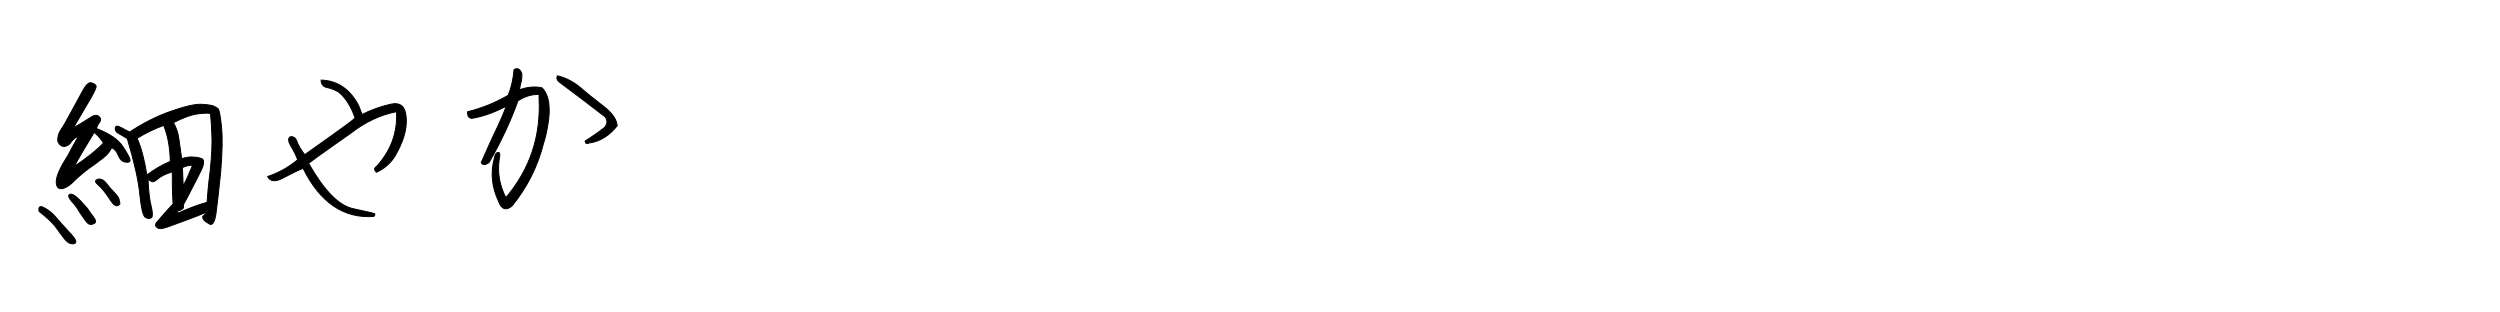 <?xml version="1.0" encoding="utf-8"?>
<!-- Generator: Adobe Illustrator 28.2.0, SVG Export Plug-In . SVG Version: 6.00 Build 0)  -->
<svg version="1.1" id="レイヤー_1" xmlns="http://www.w3.org/2000/svg" xmlns:xlink="http://www.w3.org/1999/xlink" x="0px"
	 y="0px" viewBox="0 0 640 80" style="enable-background:new 0 0 640 80;" xml:space="preserve">
<style type="text/css">
	.st0{enable-background:new    ;}
	.st1{stroke:#000000;stroke-width:0.25;}
</style>
<g class="st0">
	<path class="st1" d="M10,54.1c-0.2-1.1,0.2-1.5,1.1-1c0.9,0.4,1.5,0.9,2,1.3c0.5,0.4,1.3,1.3,2.5,2.7c1.2,1.3,2.2,2.4,2.9,3.2
		c0.7,0.8,1,1.4,0.9,1.7c-0.1,0.3-0.4,0.5-1.1,0.4c-0.7-0.1-1.3-0.6-1.9-1.4c-0.6-0.8-1.4-1.8-2.3-3.1C13.2,56.8,11.8,55.5,10,54.1z
		 M17.5,39.6c1.5-2.9,2.4-4.4,2.6-4.6c-0.8,0.1-1.5,0.7-2.2,1.8c-1.3,1.1-2.4,0.9-3.1-0.6c-0.1-1.1,0.2-2.1,0.8-3
		c0.6-0.8,1.4-2.3,2.6-4.5c1.2-2.2,2.2-4,3-5.5s1.6-2.2,2.2-2c0.7,0.2,1.1,0.5,1.2,0.8c0.1,0.4-0.4,1.4-1.4,3.2
		c-1.1,1.8-2.5,4.3-4.4,7.5c1.5-0.8,2.8-1.6,4-2.4c1.1-0.8,2-1,2.5-0.5c0.5,0.4,0.6,0.9,0.2,1.5c-0.4,0.5-0.7,1.1-0.8,1.6
		c3.3,1.3,5.6,2.8,6.8,4.7c1.2,1.8,1.8,3,1.8,3.4c0,0.5-0.4,0.6-1.2,0.5c-0.8-0.1-1.4-0.7-1.8-1.7c-0.4-1-0.9-1.6-1.7-2
		c-0.2,0.4-0.5,0.9-0.9,1.4c-0.4,0.6-1.6,1.5-3.5,2.9c-2,1.3-3.6,2.7-5,4c-1.3,1.4-2.5,2.1-3.4,2.2c-0.9,0.1-1.4-0.5-1.4-1.8
		C14.4,45.1,15.4,42.9,17.5,39.6z M24.1,57.2c-0.7,0.4-1.3,0.3-1.8-0.2c-0.4-0.5-1-1.3-1.8-2.5c-0.7-1.2-1.4-2.2-2.1-2.9
		c-0.7-0.8-0.9-1.3-0.8-1.6c0.2-0.3,0.5-0.4,1-0.2c0.5,0.2,1.2,0.8,2,1.6c0.8,0.9,1.4,1.5,1.8,2c0.3,0.5,0.8,1.2,1.5,2.1
		C24.6,56.4,24.6,57,24.1,57.2z M24.1,33.9c-2.5,4.1-4.2,7-5.1,8.7c3.3-2.2,5.8-4.2,7.5-6C25.7,35.4,24.9,34.5,24.1,33.9z
		 M30.7,52.2c-0.5,0.6-1,0.6-1.5,0.2c-0.5-0.5-1-1.2-1.7-2.3c-0.7-1-1.4-1.9-2.3-2.7c-0.9-0.8-1-1.2-0.2-1.5c0.7-0.2,1.5,0.1,2.2,1
		c0.7,0.9,1.3,1.6,1.8,2.1c0.5,0.5,0.9,1,1.2,1.4C30.4,50.7,30.6,51.3,30.7,52.2z M29.5,33c0-0.8,0.4-0.9,1.4-0.4
		c0.9,0.5,1.7,0.9,2.3,1.2c3.3-2.2,6.8-4,10.5-5.3c3.7-1.3,6.4-1.9,8-1.8c1.7,0.1,2.7,0.3,3.1,0.5c0.4,0.2,0.7,0.4,1,0.6
		c0.3,0.2,0.6,1.8,0.9,4.6c0.3,2.8,0.2,6.7-0.2,11.6c-0.5,4.9-0.9,8.4-1.2,10.6s-0.9,3.1-1.6,2.8c-0.7-0.4-1.3-0.8-1.6-1.2
		c-0.3-0.5-0.3-0.8,0-1c0.3-0.2,0.5-0.4,0.5-0.8c-1.1,0.5-2.6,1.1-4.5,1.8c-1.9,0.7-3.5,1.3-4.9,1.8c-1.4,0.5-2.2,0.6-2.5,0.5
		c-0.3-0.1-0.6-0.3-0.8-0.6c-0.2-0.3-0.1-0.7,0.5-1.3c0.5-0.6,1.1-1.3,1.8-2.1c0.7-0.8,1.4-1.5,2.1-2.3c-0.2-3.2-0.2-5.9-0.2-8.2
		c-1.7,0.5-2.9,1.1-3.7,1.8s-1.3,0.9-1.7,0.6c-0.4-0.2-0.6-0.4-0.8-0.4c0.1,2.9,0.4,5.2,0.8,6.8c0.4,1.6,0.4,2.6,0.1,2.9
		c-0.4,0.3-0.9,0.3-1.5,0c-0.7-0.3-1.1-2.3-1.5-5.8c-0.3-3.5-1.4-8.3-3.2-14.4c-0.6-0.4-1.3-0.8-2-1.2C29.9,34,29.5,33.5,29.5,33z
		 M41.9,32.1c-2.4,0.9-4.7,2-6.8,3.3c1.1,2.5,1.9,5.6,2.5,9.4c1.7-1.3,3.7-2.5,6-3.5C43.5,37.5,42.9,34.5,41.9,32.1z M46.9,52.5
		c0.2,0.5,0.1,0.8-0.2,1c-0.4,0.2-0.6,0.4-0.9,0.4s-0.3,0.3-0.3,0.7c2.7-1.2,5.2-2.2,7.5-2.8c0.1-1.4,0.3-4.1,0.8-8
		c0.4-3.9,0.6-7.2,0.4-10c-0.1-2.8-0.3-4.3-0.3-4.6c-0.1-0.3-1-0.3-2.9-0.1c-1.9,0.2-4.1,1-6.6,2.3c0.7,1.2,1.2,2.6,1.4,4.2
		s0.5,3.3,0.7,5c1.2-0.3,2.1-0.5,2.8-0.4c0.7,0,1.4,0.1,2,0.3c0.6,0.1,0.9,0.5,0.8,1.2c0,0.6-0.4,1.6-1,2.7
		c-0.6,1.2-1.3,2.6-2.2,4.3C48.2,50.2,47.4,51.5,46.9,52.5z M46.9,47.6c0.8-1.5,1.6-3.3,2.4-5.3c-0.9,0-1.7,0.2-2.6,0.6L46.9,47.6z"
		/>
	<path class="st1" d="M95.7,55.4C88,56,81.9,51.8,77.6,43.1c-1.6,0.6-3.3,1.5-5.2,2.5c-1.9,1-3.2,0.9-3.9-0.4
		c2.7-0.9,5.3-2.3,7.7-4.3c-0.4-1.1-0.9-2.1-1.5-3.1c-0.6-1-0.9-1.7-0.8-2.2c0.1-0.5,0.4-0.7,0.9-0.6c0.6,0.1,1,0.5,1.3,1.4
		s1,2,1.9,3.2c2.3-1.6,4.8-3.4,7.6-5.4c2.8-2,4.6-3.3,5.3-4c-1-2.9-2.4-5.2-4.3-6.7c-0.9-0.5-1.9-0.9-2.9-1.1
		c-1-0.2-1.5-0.9-1.5-1.9c4.1,0.1,7.4,2.3,9.6,6.5l0.9,2.3c2.2-1.1,4.6-2,7.2-2.6c2.6-0.6,3.9,0.5,4.1,3.5s-0.8,6.2-2.9,9.8
		c-1.2,1.9-2.8,3.2-4.7,4.1c-0.4-0.3-0.5-0.6-0.5-0.9c0.1-0.3,0.3-0.5,0.6-0.7c3.6-4,5.3-8.6,5-13.9c-4.2,0.8-8.1,2.7-11.7,5.5
		c-3.7,2.6-7.3,5.1-10.8,7.7c3.9,6.9,7.7,10.8,11.3,11.6c3.6,0.8,5.5,1.2,5.6,1.3C96,54.9,96,55.1,95.7,55.4z"/>
	<path class="st1" d="M120.8,30.3c-0.6-0.1-0.9-0.3-1-0.7c-0.1-0.4-0.1-0.7-0.1-1c3.7-0.9,7.1-2.3,10.4-4.2c0.8-2,1.3-4.2,1.5-6.6
		c0.4-0.2,0.8-0.3,1.2-0.1c0.3,0.2,0.6,0.6,0.8,1.2c0,0.8,0,1.5-0.2,2.1c-0.2,0.6-0.3,1.3-0.4,2c2.1-0.8,4.1-0.9,5.8-0.5
		c0.9,1,1.5,2.3,1.7,4c0.2,1.7,0.1,3.4-0.2,5.1c-0.3,2-0.7,3.7-1.1,4.9c-1.5,6-4.2,11.4-8.1,16.2c-1.5,1.3-2.7,0.9-3.4-1
		c-1.8-3.8-2.2-7.5-1.1-11.4c0.1-0.6,0.3-1,0.6-1.2c0.3-0.1,0.5-0.1,0.6,0c0.2,0.2,0.2,0.7,0,1.7c-0.5,3.4,0.1,6.7,1.7,9.8
		c6.2-7.3,9-15.8,8.5-25.5l0-0.9c-1.9-0.1-3.7,0.5-5.4,1.6c-1.9,5.3-4.4,10.6-7.4,15.8c-1,0.7-1.7,0.7-2,0c1.8-4.1,3.2-7.2,4.2-9.2
		c1-2.1,1.7-3.8,2.2-5.2C126.7,28.7,123.8,29.8,120.8,30.3z M150.9,36.6c-0.7,0.3-1.1,0.1-1.1-0.5c1.9-1.2,3.6-2.4,5-3.5
		c0.7-0.9,0.8-1.8,0.1-2.7c-3.9-3-7.8-6-11.6-8.8c-0.7-0.5-0.9-1.1-0.6-1.7c2.1,0.5,4.1,1.5,6.1,3.2c1.6,1.4,3.5,2.9,5.7,4.6
		s3.4,3.4,3.5,5C156.1,34.6,153.7,36.2,150.9,36.6z"/>
</g>
</svg>

